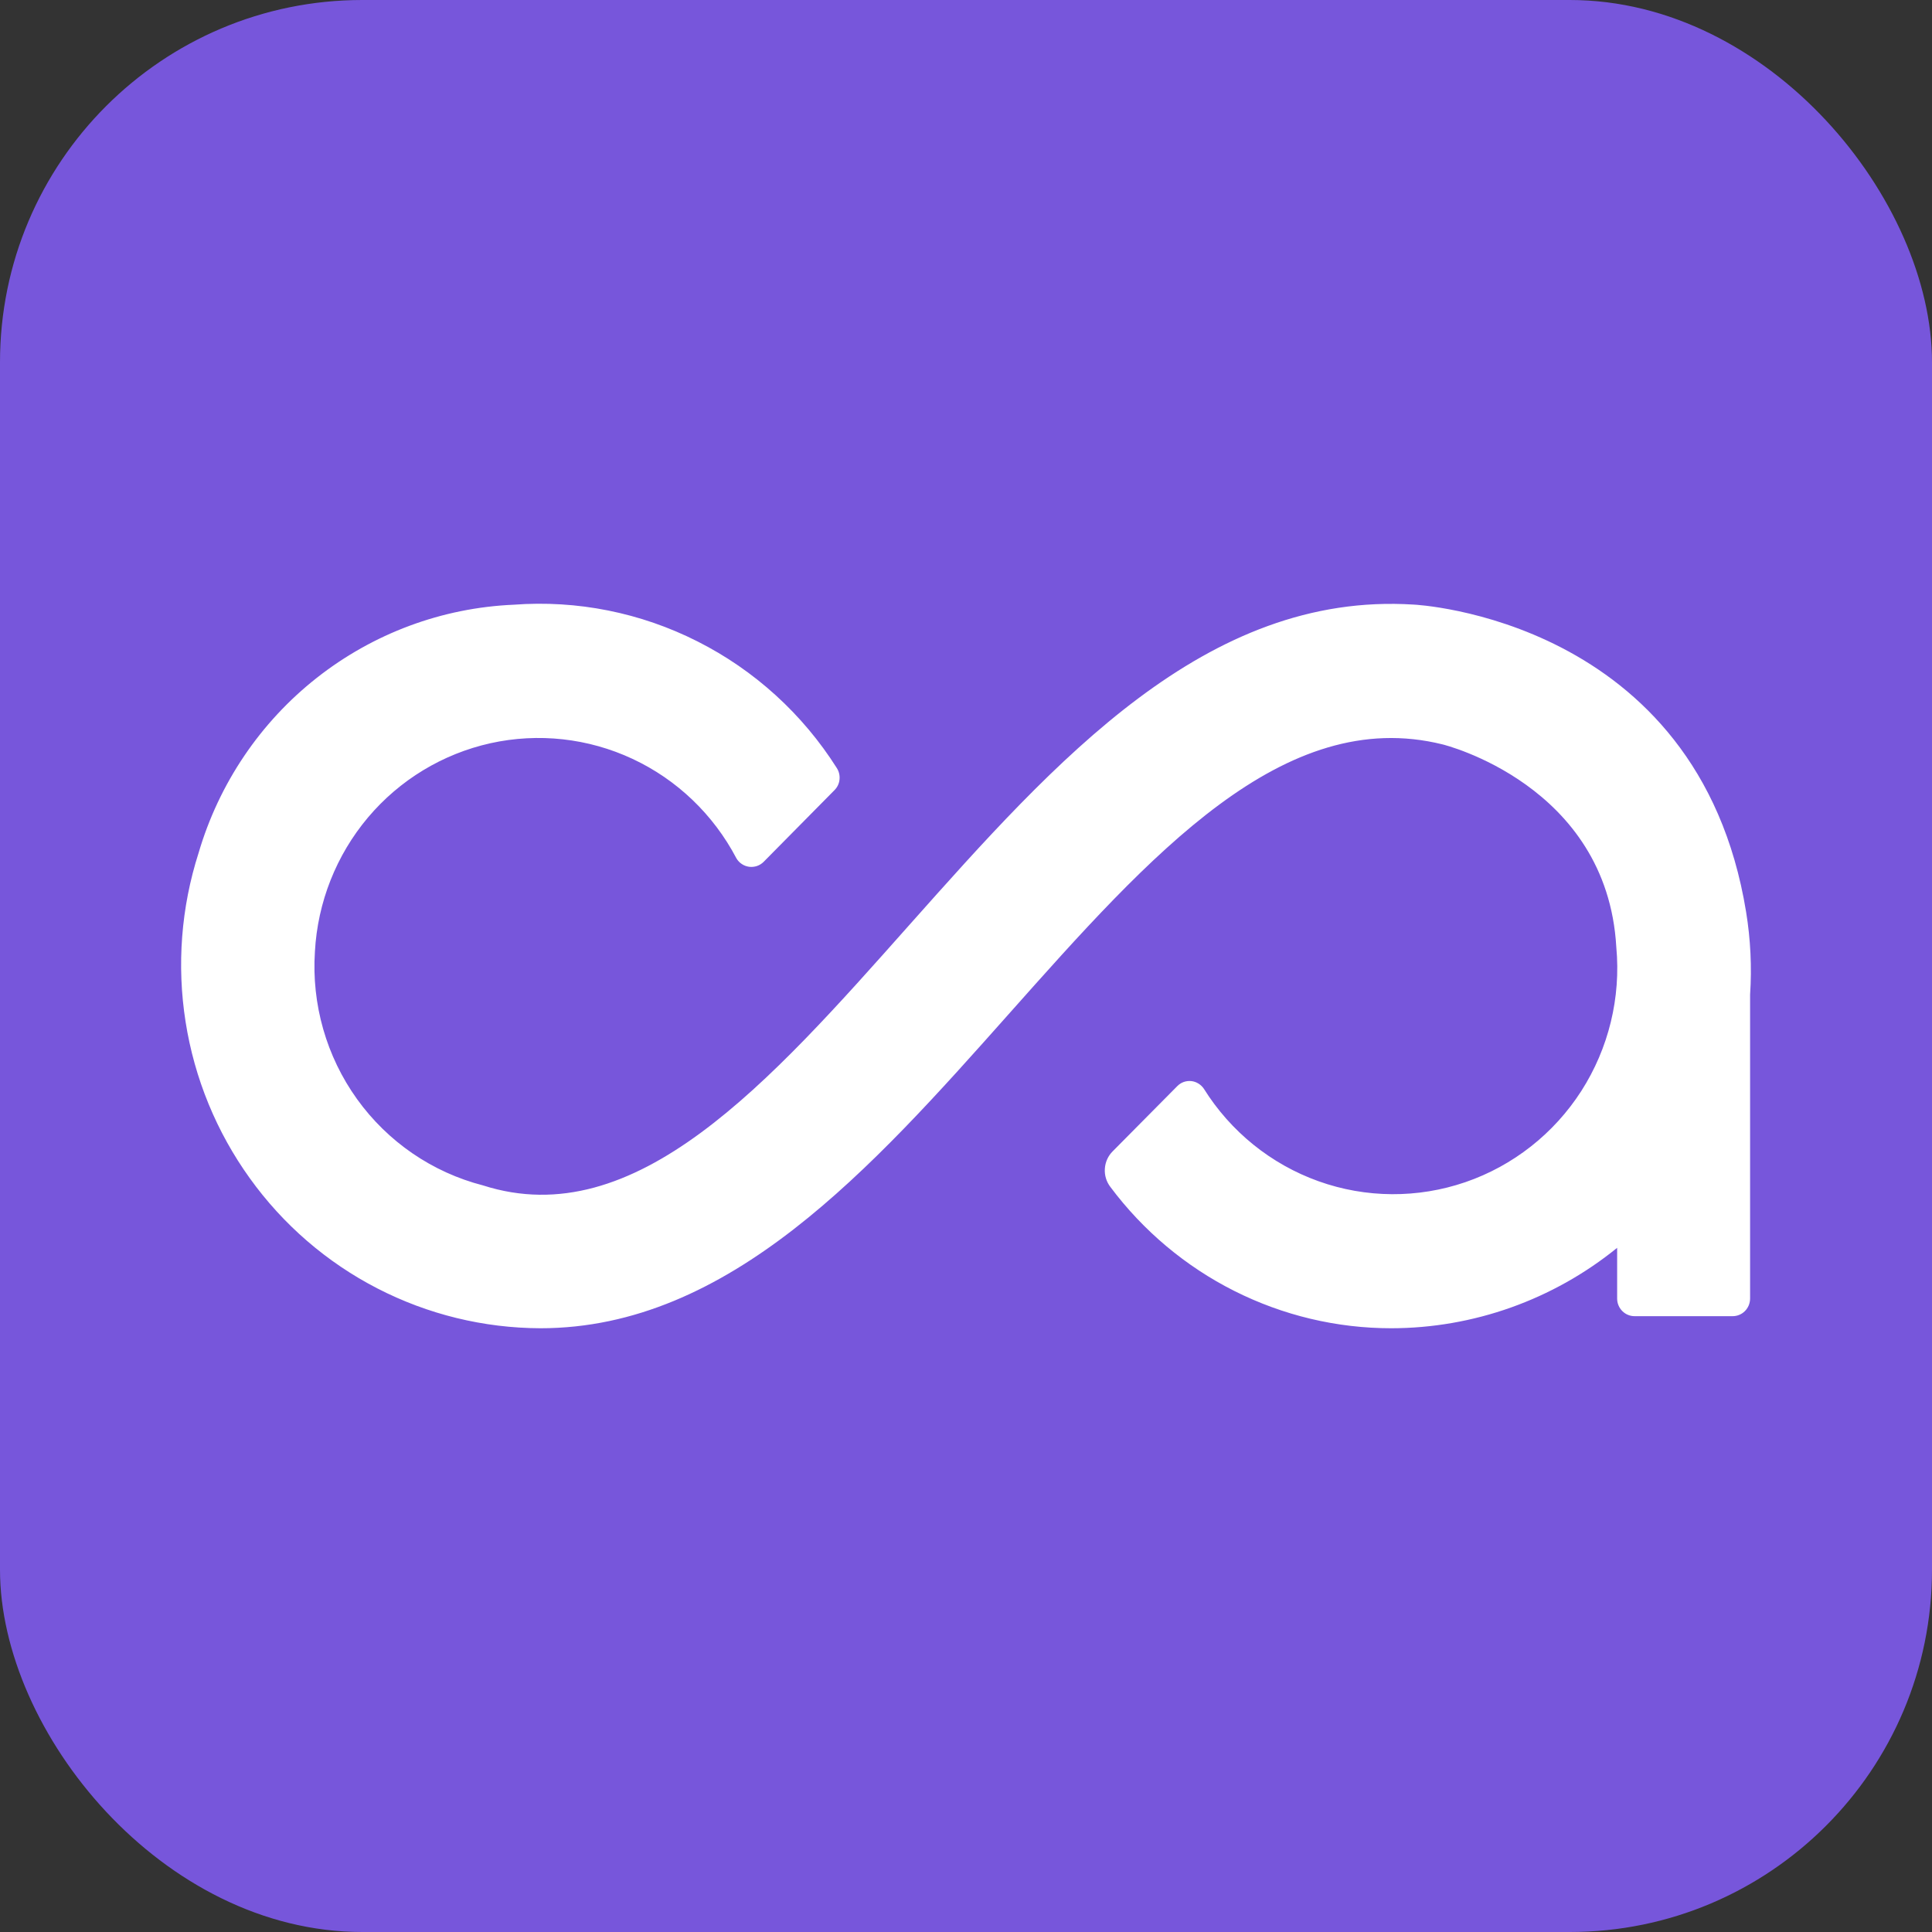 <svg width="32" height="32" viewBox="0 0 32 32" fill="none" xmlns="http://www.w3.org/2000/svg">
<rect x="0" y="0" width="32" height="32" fill="#333333" stroke="none"/>
<rect width="32" height="32" rx="6" fill="#7756DB"/>
<path d="M28.921 15.105C28.129 10.231 23.416 10.014 23.416 10.014C19.976 9.795 17.48 12.602 15.068 15.313C12.731 17.944 10.527 20.443 8 19.634C7.161 19.418 6.423 18.913 5.914 18.205C5.406 17.498 5.159 16.633 5.216 15.761C5.261 14.944 5.569 14.165 6.094 13.541C6.619 12.918 7.332 12.486 8.124 12.31C8.916 12.135 9.743 12.226 10.478 12.57C11.214 12.914 11.817 13.492 12.197 14.216C12.219 14.254 12.25 14.287 12.287 14.311C12.324 14.336 12.366 14.351 12.41 14.357C12.454 14.362 12.499 14.357 12.54 14.343C12.582 14.328 12.62 14.304 12.651 14.272L13.821 13.088C13.869 13.04 13.899 12.978 13.905 12.911C13.912 12.844 13.896 12.777 13.86 12.721C13.293 11.825 12.496 11.1 11.553 10.624C10.611 10.147 9.559 9.937 8.508 10.016C7.322 10.067 6.182 10.491 5.246 11.228C4.31 11.965 3.626 12.979 3.289 14.128C3 15.03 2.926 15.988 3.074 16.925C3.221 17.861 3.586 18.749 4.138 19.516C4.689 20.284 5.413 20.909 6.25 21.34C7.086 21.771 8.012 21.997 8.951 22C12.079 22 14.432 19.355 16.707 16.797C19.057 14.154 21.262 11.676 23.895 12.33C23.895 12.33 26.617 12.992 26.771 15.686C26.849 16.524 26.644 17.364 26.191 18.071C25.737 18.777 25.061 19.309 24.272 19.58C23.482 19.851 22.625 19.846 21.839 19.565C21.053 19.284 20.384 18.744 19.939 18.032C19.915 17.997 19.884 17.968 19.848 17.946C19.812 17.924 19.772 17.91 19.73 17.906C19.688 17.902 19.646 17.907 19.606 17.921C19.567 17.935 19.531 17.958 19.501 17.988L18.43 19.069C18.353 19.145 18.307 19.248 18.3 19.356C18.292 19.465 18.325 19.573 18.391 19.659C18.934 20.386 19.637 20.976 20.444 21.382C21.251 21.788 22.14 22 23.042 22C24.403 21.999 25.724 21.529 26.785 20.668V21.508C26.785 21.546 26.792 21.584 26.807 21.62C26.821 21.655 26.843 21.688 26.87 21.715C26.897 21.742 26.929 21.764 26.964 21.778C26.999 21.793 27.037 21.8 27.075 21.8H28.696C28.735 21.8 28.772 21.793 28.808 21.778C28.843 21.764 28.875 21.742 28.902 21.715C28.929 21.688 28.95 21.655 28.965 21.62C28.979 21.584 28.987 21.546 28.987 21.508V16.476C29.017 16.018 28.995 15.558 28.921 15.105Z" fill="white"/>
</svg>
